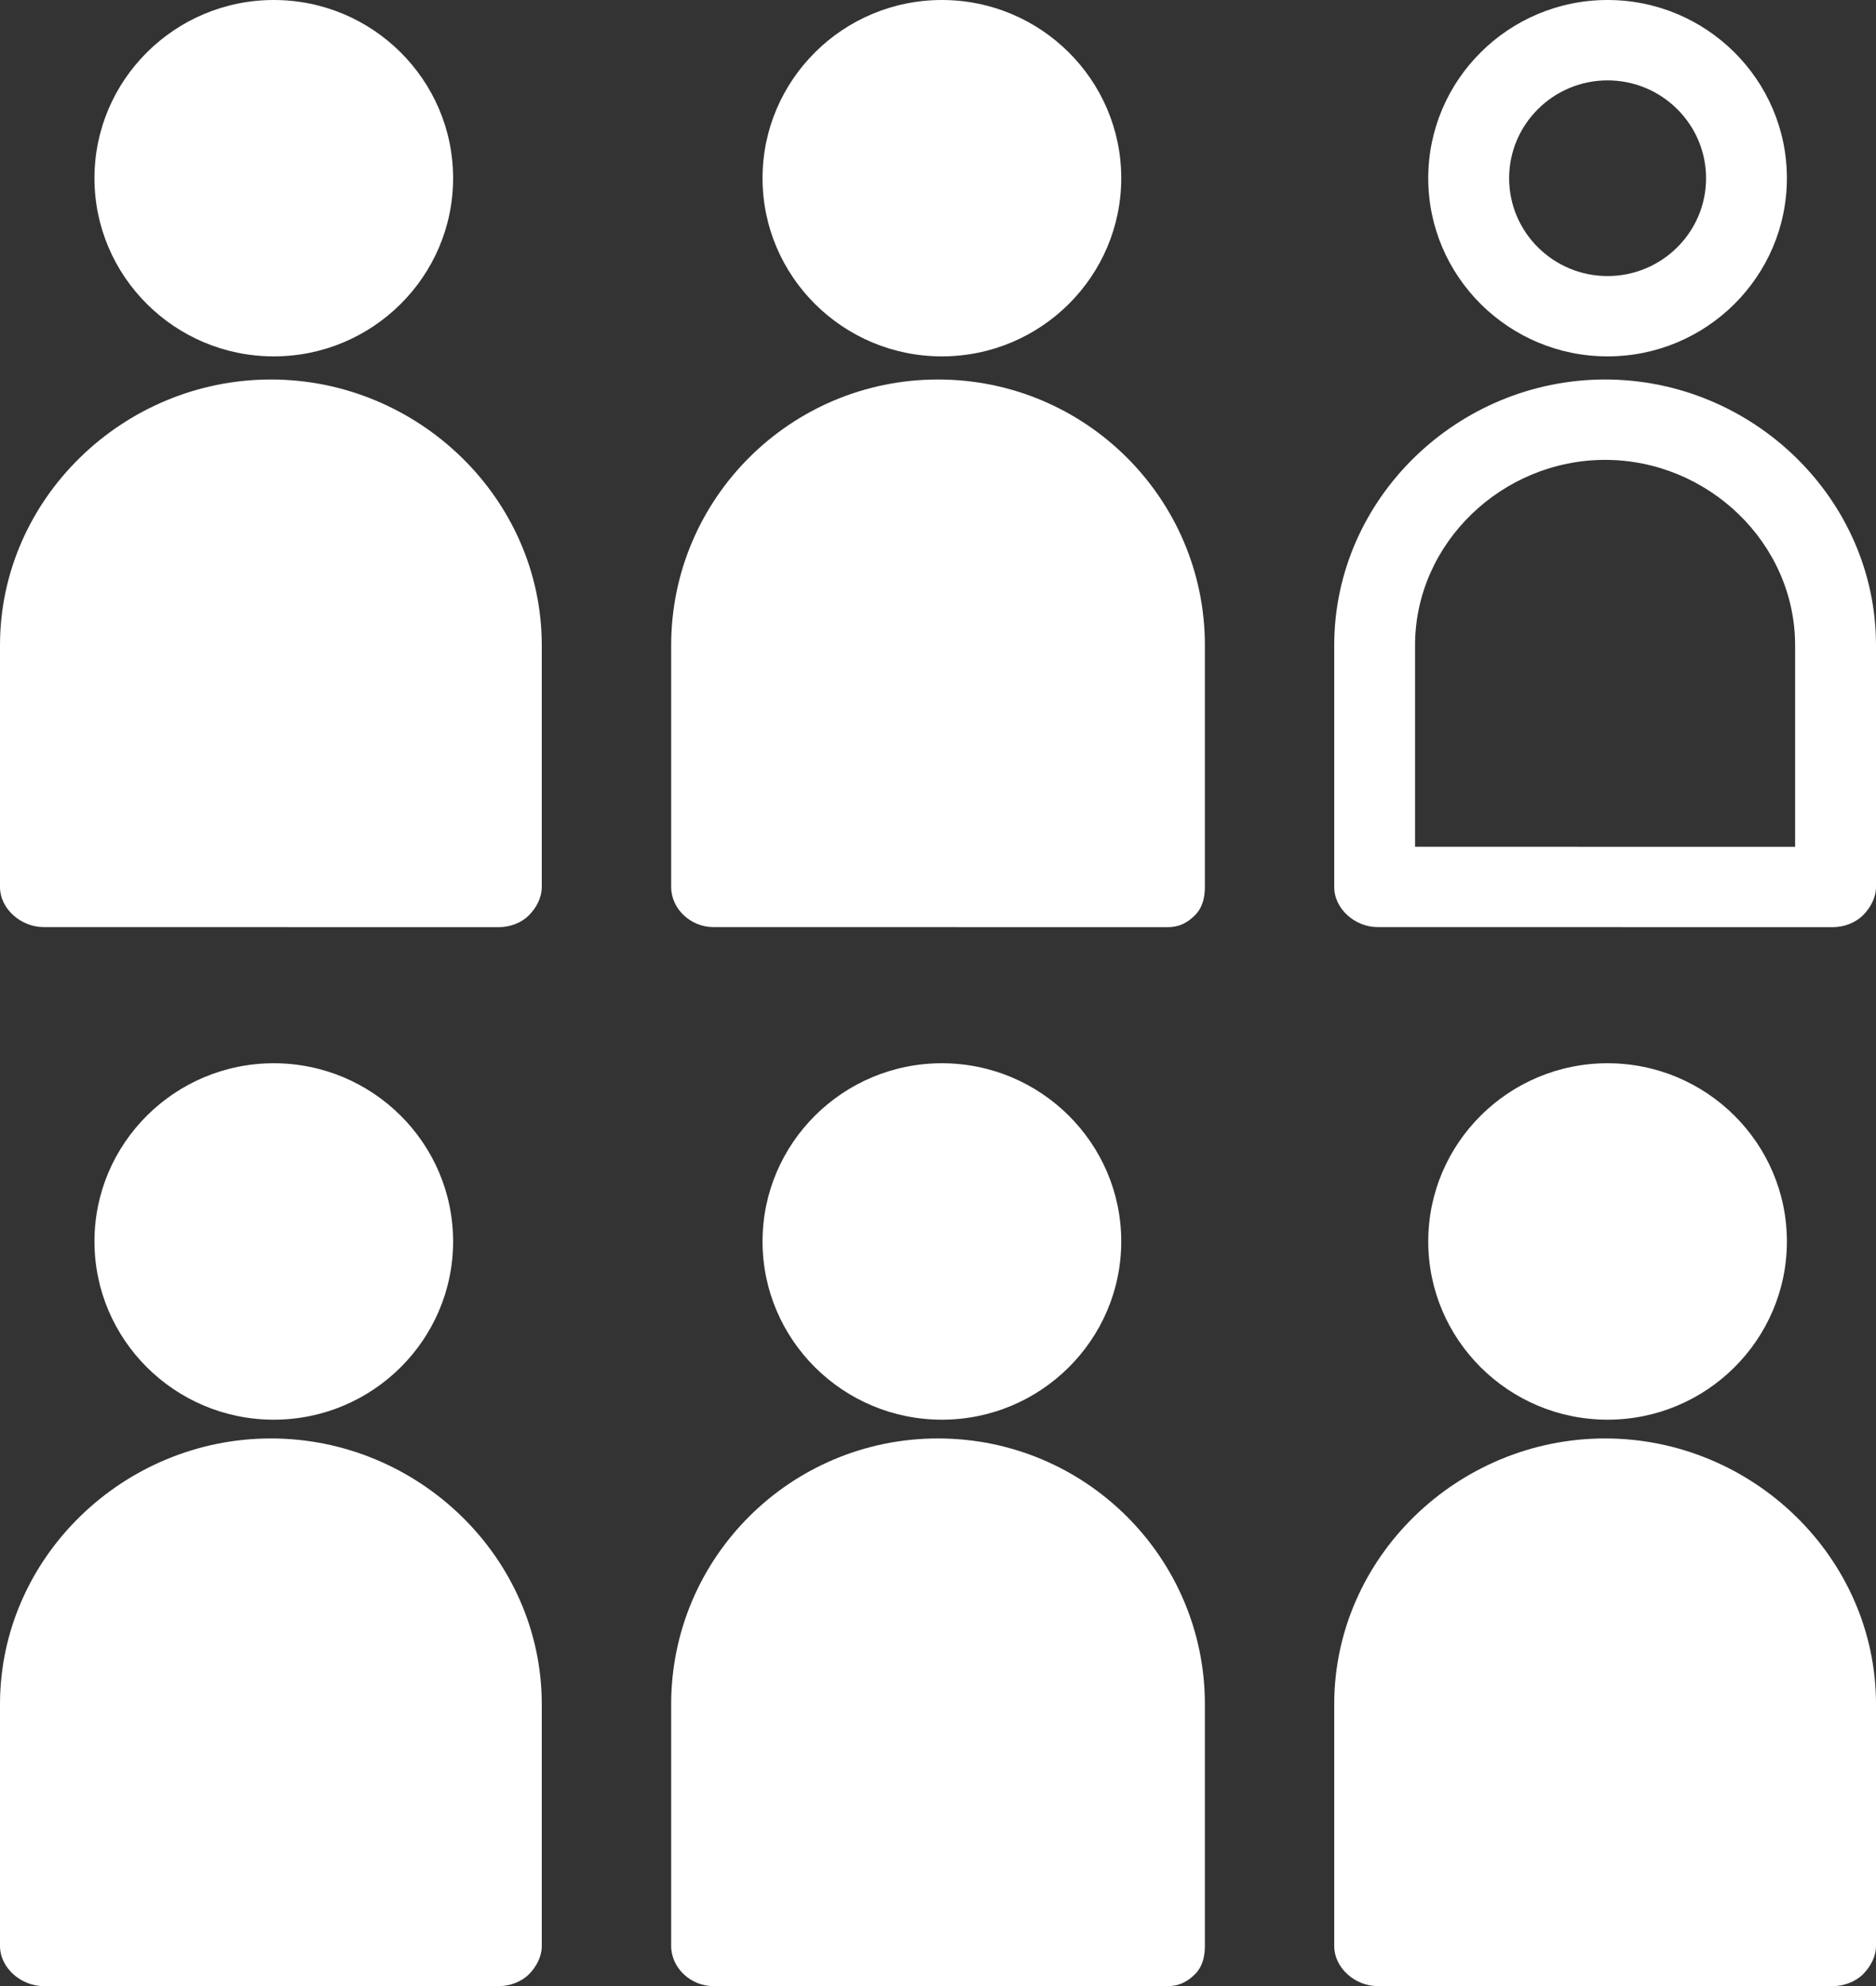 <svg width="34" height="36" viewBox="0 0 34 36" fill="none" xmlns="http://www.w3.org/2000/svg">
<rect x="0" y="0" width="34" height="36" fill="#333333" stroke="none"/>
<g id="step6">
<path id="Path" d="M4.91 26.074C2.237 26.074 0 28.235 0 30.892V35.272C0 35.675 0.385 36.001 0.79 36.001L9.047 36.001C9.242 36.001 9.448 35.924 9.585 35.788C9.722 35.651 9.819 35.466 9.819 35.273V30.892C9.819 28.235 7.582 26.074 4.91 26.074Z" fill="white"/>
<path id="Path_2" d="M4.962 25.734C6.754 25.734 8.212 24.285 8.212 22.503C8.212 20.722 6.754 19.273 4.962 19.273C3.17 19.273 1.712 20.722 1.712 22.503C1.712 24.285 3.17 25.734 4.962 25.734Z" fill="white"/>
<path id="Path_3" d="M17 26.074C14.328 26.074 12.164 28.235 12.164 30.892V35.272C12.164 35.675 12.522 36.001 12.927 36.001L21.171 36.001C21.365 36.001 21.518 35.924 21.655 35.788C21.793 35.651 21.837 35.466 21.837 35.273V30.892C21.837 28.235 19.673 26.074 17 26.074Z" fill="white"/>
<path id="Path_4" d="M17.071 25.734C18.863 25.734 20.321 24.285 20.321 22.503C20.321 20.722 18.863 19.273 17.07 19.273C15.278 19.273 13.82 20.722 13.82 22.503C13.82 24.285 15.278 25.734 17.071 25.734C17.07 25.734 17.07 25.734 17.071 25.734Z" fill="white"/>
<path id="Path_5" d="M29.09 26.074C26.418 26.074 24.181 28.235 24.181 30.892V35.272C24.181 35.675 24.562 36.001 24.967 36.001L33.222 36.001C33.417 36.001 33.625 35.924 33.763 35.788C33.9 35.651 34 35.466 34 35.273V30.892C34 28.235 31.763 26.074 29.09 26.074Z" fill="white"/>
<path id="Path_6" d="M29.135 25.734C30.927 25.734 32.385 24.285 32.385 22.503C32.385 20.722 30.927 19.273 29.135 19.273C27.343 19.273 25.885 20.722 25.885 22.503C25.885 24.285 27.343 25.734 29.135 25.734C29.135 25.734 29.135 25.734 29.135 25.734Z" fill="white"/>
<path id="Path_7" d="M4.91 6.879C2.237 6.879 0 9.04 0 11.697V16.077C0 16.479 0.385 16.805 0.79 16.805L9.047 16.806C9.242 16.806 9.448 16.729 9.585 16.592C9.722 16.456 9.819 16.27 9.819 16.077V11.697C9.819 9.04 7.582 6.879 4.91 6.879Z" fill="white"/>
<path id="Path_8" d="M4.962 6.46C6.754 6.46 8.212 5.011 8.212 3.23C8.212 1.449 6.754 0 4.962 0C3.17 0 1.712 1.449 1.712 3.23C1.712 5.011 3.17 6.46 4.962 6.46Z" fill="white"/>
<path id="Path_9" d="M17 6.879C14.328 6.879 12.164 9.04 12.164 11.697V16.077C12.164 16.479 12.522 16.805 12.927 16.805L21.171 16.806C21.365 16.806 21.518 16.729 21.655 16.592C21.793 16.456 21.837 16.27 21.837 16.077V11.697C21.837 9.04 19.673 6.879 17 6.879Z" fill="white"/>
<path id="Path_10" d="M17.07 6.46C18.863 6.46 20.321 5.011 20.321 3.23C20.321 1.449 18.863 0 17.07 0C15.278 0 13.82 1.449 13.82 3.23C13.82 5.011 15.278 6.46 17.07 6.46Z" fill="white"/>
<path id="Shape" fill-rule="evenodd" clip-rule="evenodd" d="M24.181 11.697C24.181 9.04 26.418 6.879 29.09 6.879C31.763 6.879 34 9.04 34 11.697V16.077C34 16.27 33.9 16.456 33.763 16.592C33.625 16.729 33.417 16.806 33.222 16.806L24.967 16.805C24.562 16.805 24.181 16.479 24.181 16.077V11.697ZM25.646 15.349L32.534 15.35V11.697C32.534 9.844 30.955 8.336 29.091 8.336C27.226 8.336 25.646 9.844 25.646 11.697V15.349Z" fill="white"/>
<path id="Shape_2" fill-rule="evenodd" clip-rule="evenodd" d="M32.385 3.23C32.385 5.011 30.927 6.46 29.135 6.46C27.343 6.46 25.885 5.011 25.885 3.23C25.885 1.449 27.343 0 29.135 0C30.927 0 32.385 1.449 32.385 3.23ZM30.92 3.231C30.92 2.253 30.119 1.457 29.135 1.457C28.151 1.457 27.351 2.253 27.351 3.231C27.351 4.209 28.151 5.004 29.135 5.004C30.119 5.004 30.92 4.209 30.92 3.231Z" fill="white"/>
</g>
</svg>
